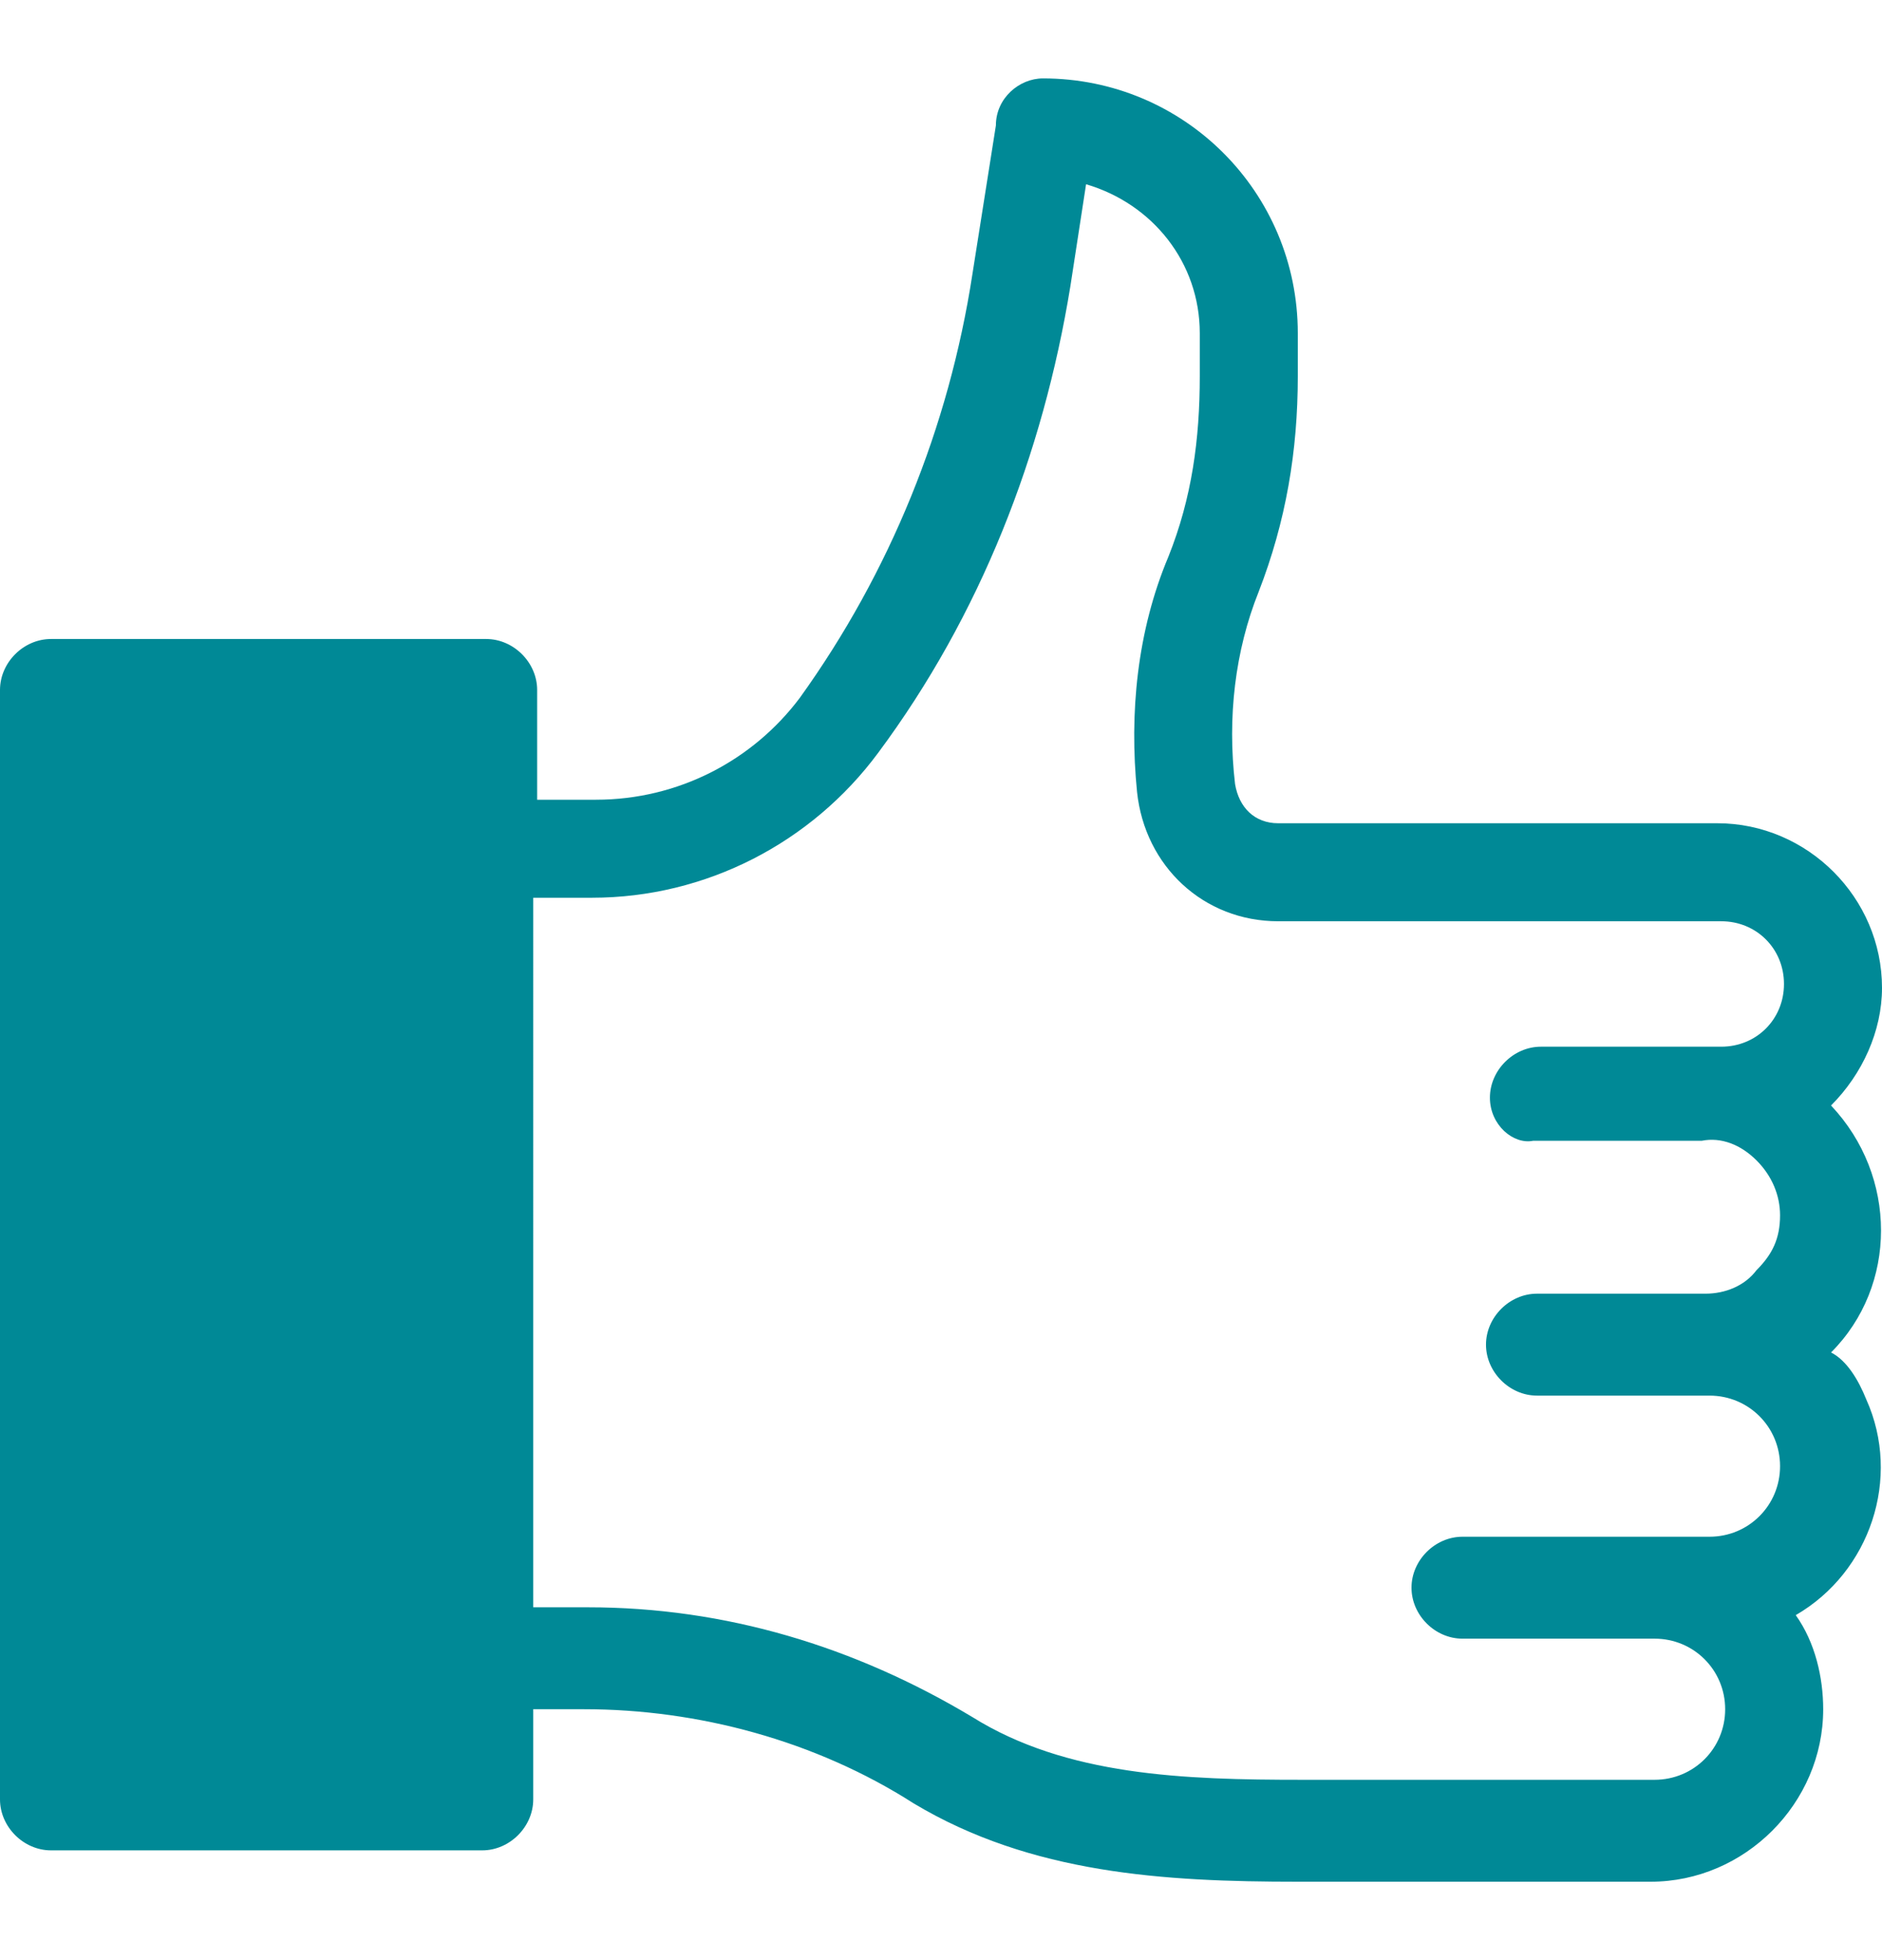 <svg xmlns="http://www.w3.org/2000/svg" width="48" height="50" viewBox="0 0 48 50"><path d="M47.6 35.7c.9 2 .1 4.4-1.8 5.5.5.7.7 1.6.7 2.4 0 2.4-2 4.4-4.4 4.4h-9c-3.4 0-6.8-.2-9.8-2-2.5-1.6-5.5-2.4-8.4-2.4h-1.3v2.3c0 .7-.6 1.3-1.3 1.3h-11c-.7 0-1.3-.6-1.3-1.3V17.6c0-.7.6-1.3 1.3-1.3h11.1c.7 0 1.3.6 1.3 1.3v2.8h1.5c2.1 0 4-1 5.2-2.6 2.3-3.2 3.8-6.9 4.4-10.8l.6-3.8c0-.7.6-1.2 1.2-1.2 3.6 0 6.5 2.9 6.5 6.5v1.1c0 1.9-.3 3.7-1 5.5-.6 1.5-.8 3.2-.6 4.9.1.6.5 1 1.1 1h11.2c2.3 0 4.2 1.9 4.2 4.2 0 1.1-.5 2.2-1.3 3 1.7 1.8 1.7 4.6 0 6.3.4.2.7.7.9 1.2zM38 28c0-.7.6-1.3 1.3-1.3h4.6c.9 0 1.6-.7 1.6-1.6 0-.9-.7-1.6-1.6-1.6H32.6c-1.9 0-3.4-1.4-3.6-3.3-.2-2 0-4.1.8-6 .6-1.5.8-3 .8-4.6V8.5c0-1.8-1.2-3.3-2.9-3.8l-.4 2.6c-.7 4.3-2.3 8.4-4.9 11.9-1.7 2.3-4.4 3.7-7.3 3.7h-1.5V41H15c3.5 0 6.8 1 9.8 2.8 2.4 1.5 5.4 1.6 8.4 1.6h9c1 0 1.8-.8 1.8-1.8s-.8-1.8-1.8-1.8h-4.9c-.7 0-1.3-.6-1.3-1.3 0-.7.6-1.3 1.3-1.3h6.3c1 0 1.8-.8 1.8-1.8s-.8-1.8-1.8-1.8h-4.4c-.7 0-1.3-.6-1.3-1.3 0-.7.6-1.3 1.3-1.3h4.3c.5 0 1-.2 1.3-.6.4-.4.6-.8.6-1.4 0-.5-.2-1-.6-1.4-.4-.4-.9-.6-1.4-.5h-4.3c-.5.1-1.1-.4-1.1-1.1z" fill="#008996"/></svg>
